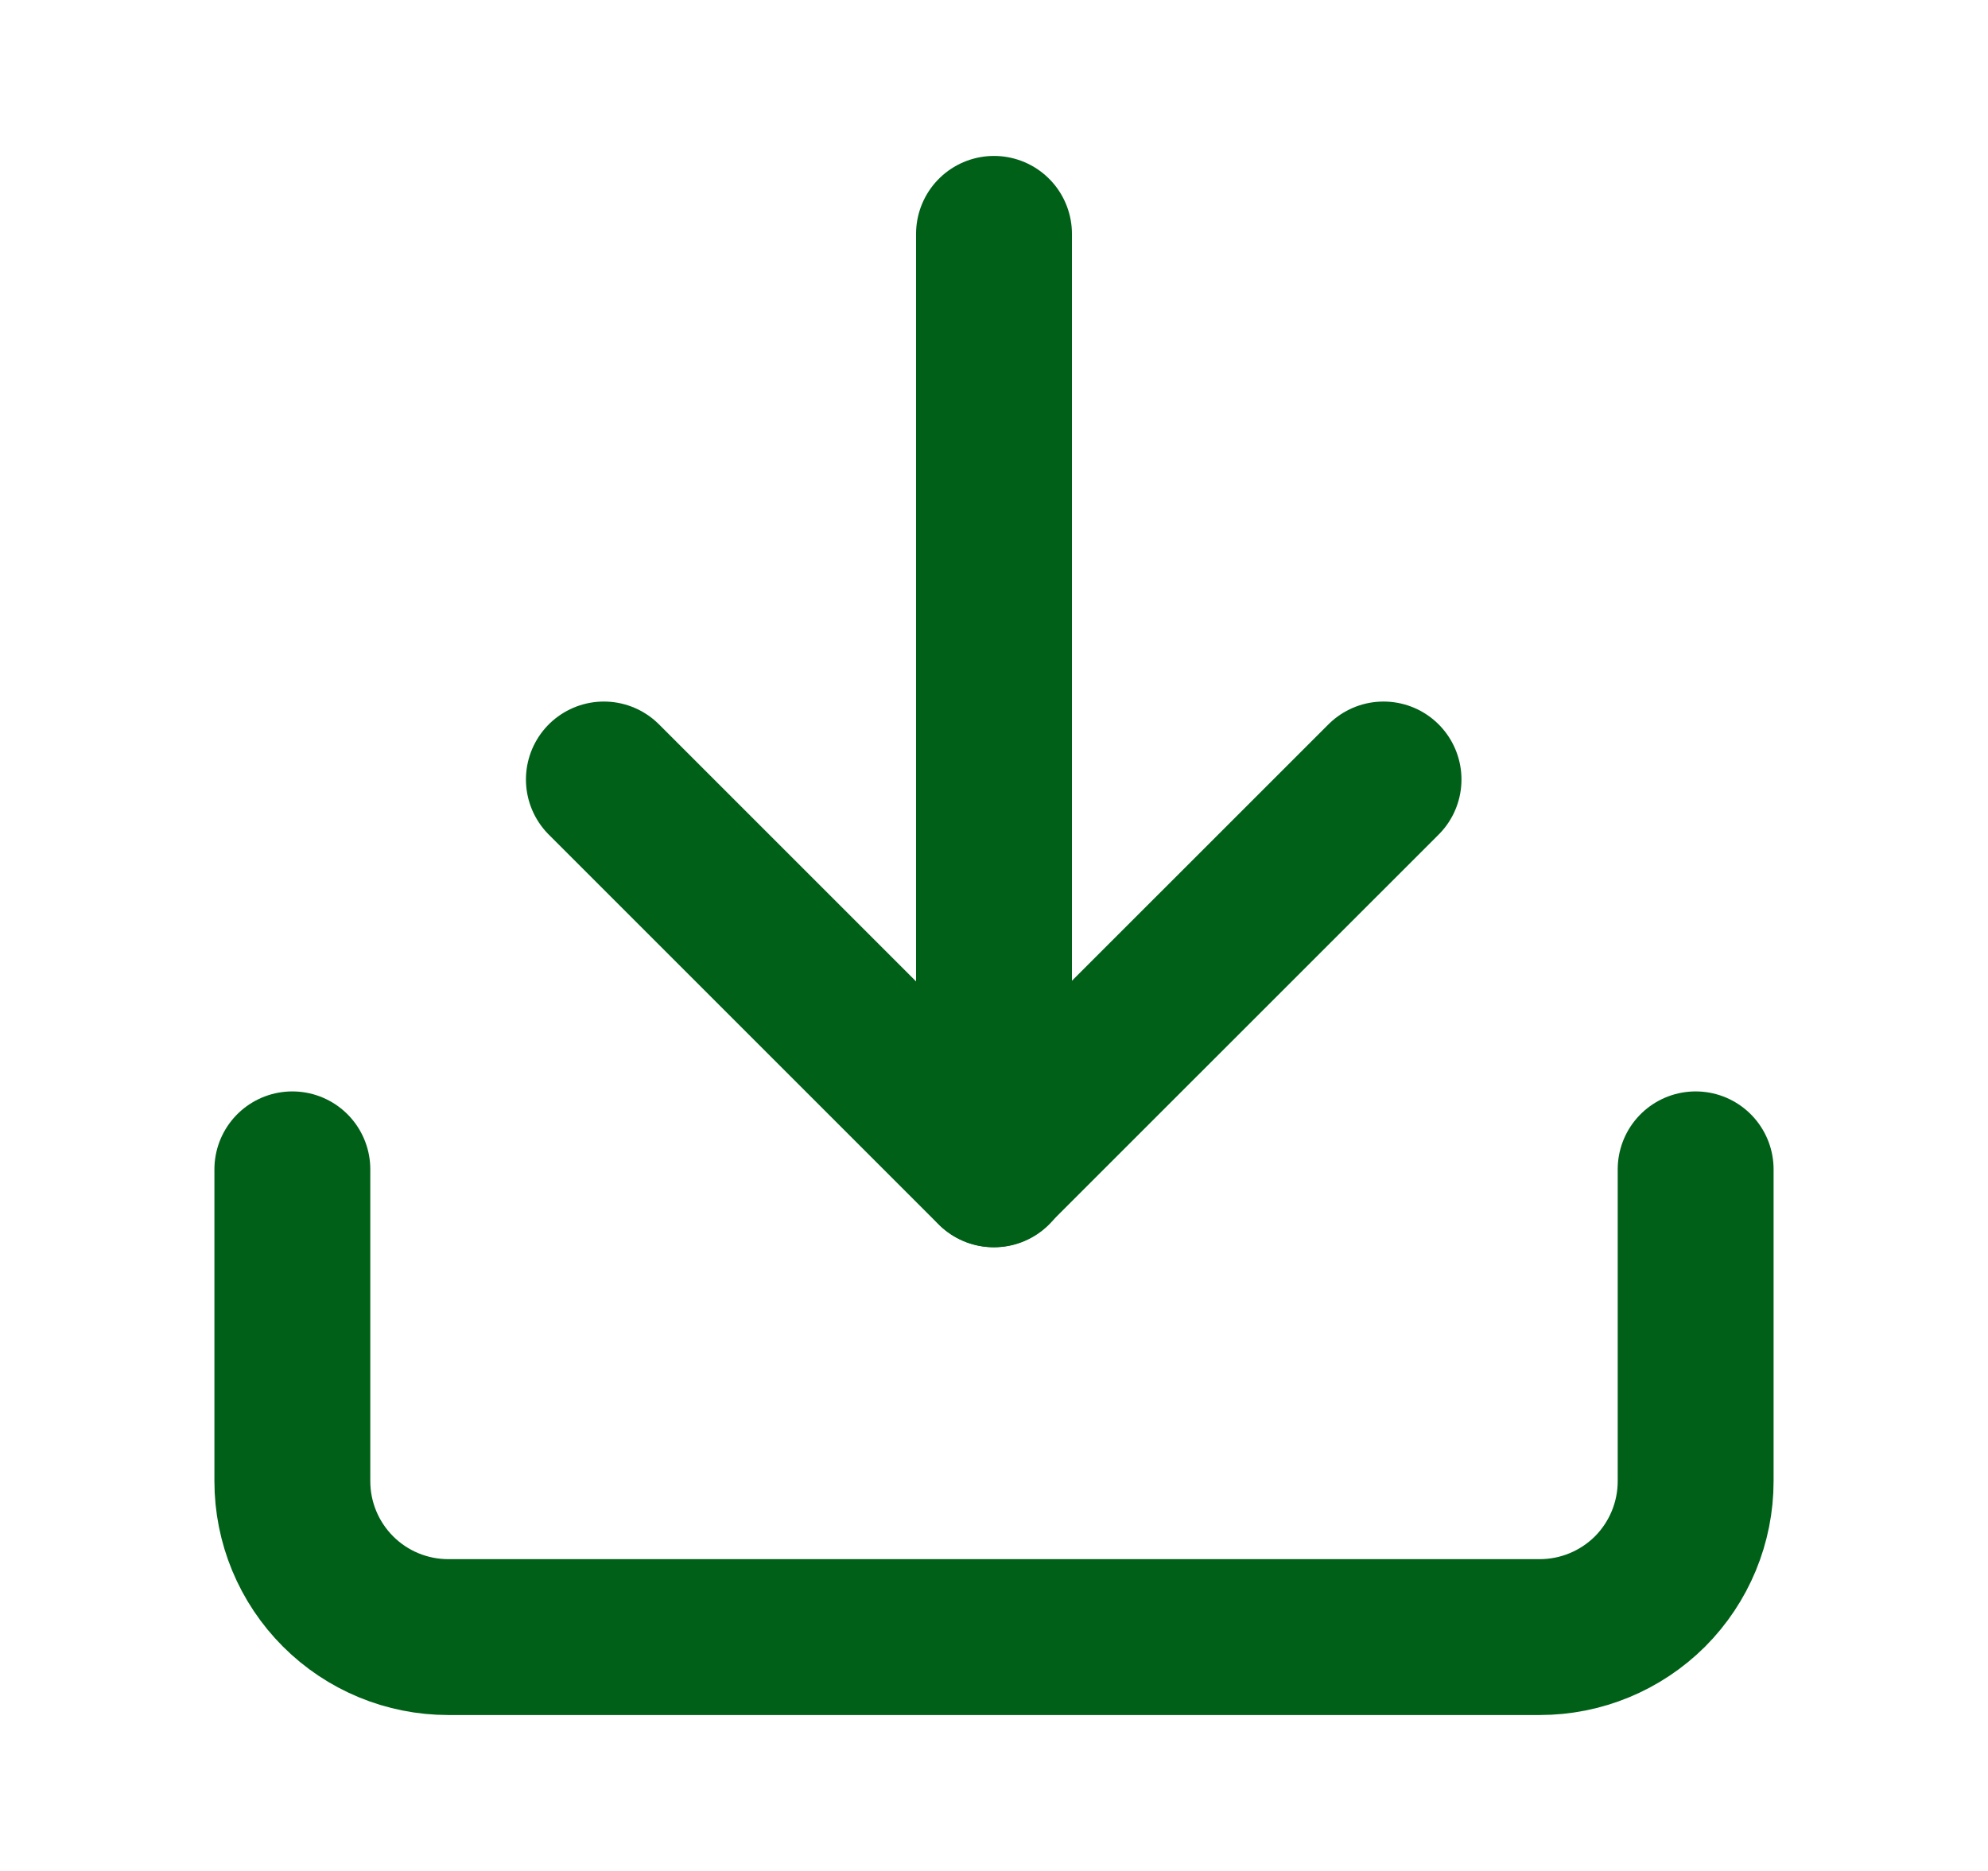<svg width="17" height="16" viewBox="0 0 17 16" fill="none" xmlns="http://www.w3.org/2000/svg">
<path d="M14.5 10V12.667C14.5 13.02 14.36 13.359 14.11 13.61C13.859 13.86 13.52 14 13.167 14H3.833C3.48 14 3.141 13.86 2.891 13.61C2.64 13.359 2.5 13.02 2.5 12.667V10" stroke="#006018" stroke-width="1.333" stroke-linecap="round" stroke-linejoin="round"/>
<path d="M5.164 6.666L8.497 9.999L11.831 6.666" stroke="#006018" stroke-width="1.333" stroke-linecap="round" stroke-linejoin="round"/>
<path d="M8.5 10V2" stroke="#006018" stroke-width="1.333" stroke-linecap="round" stroke-linejoin="round"/>
</svg>

